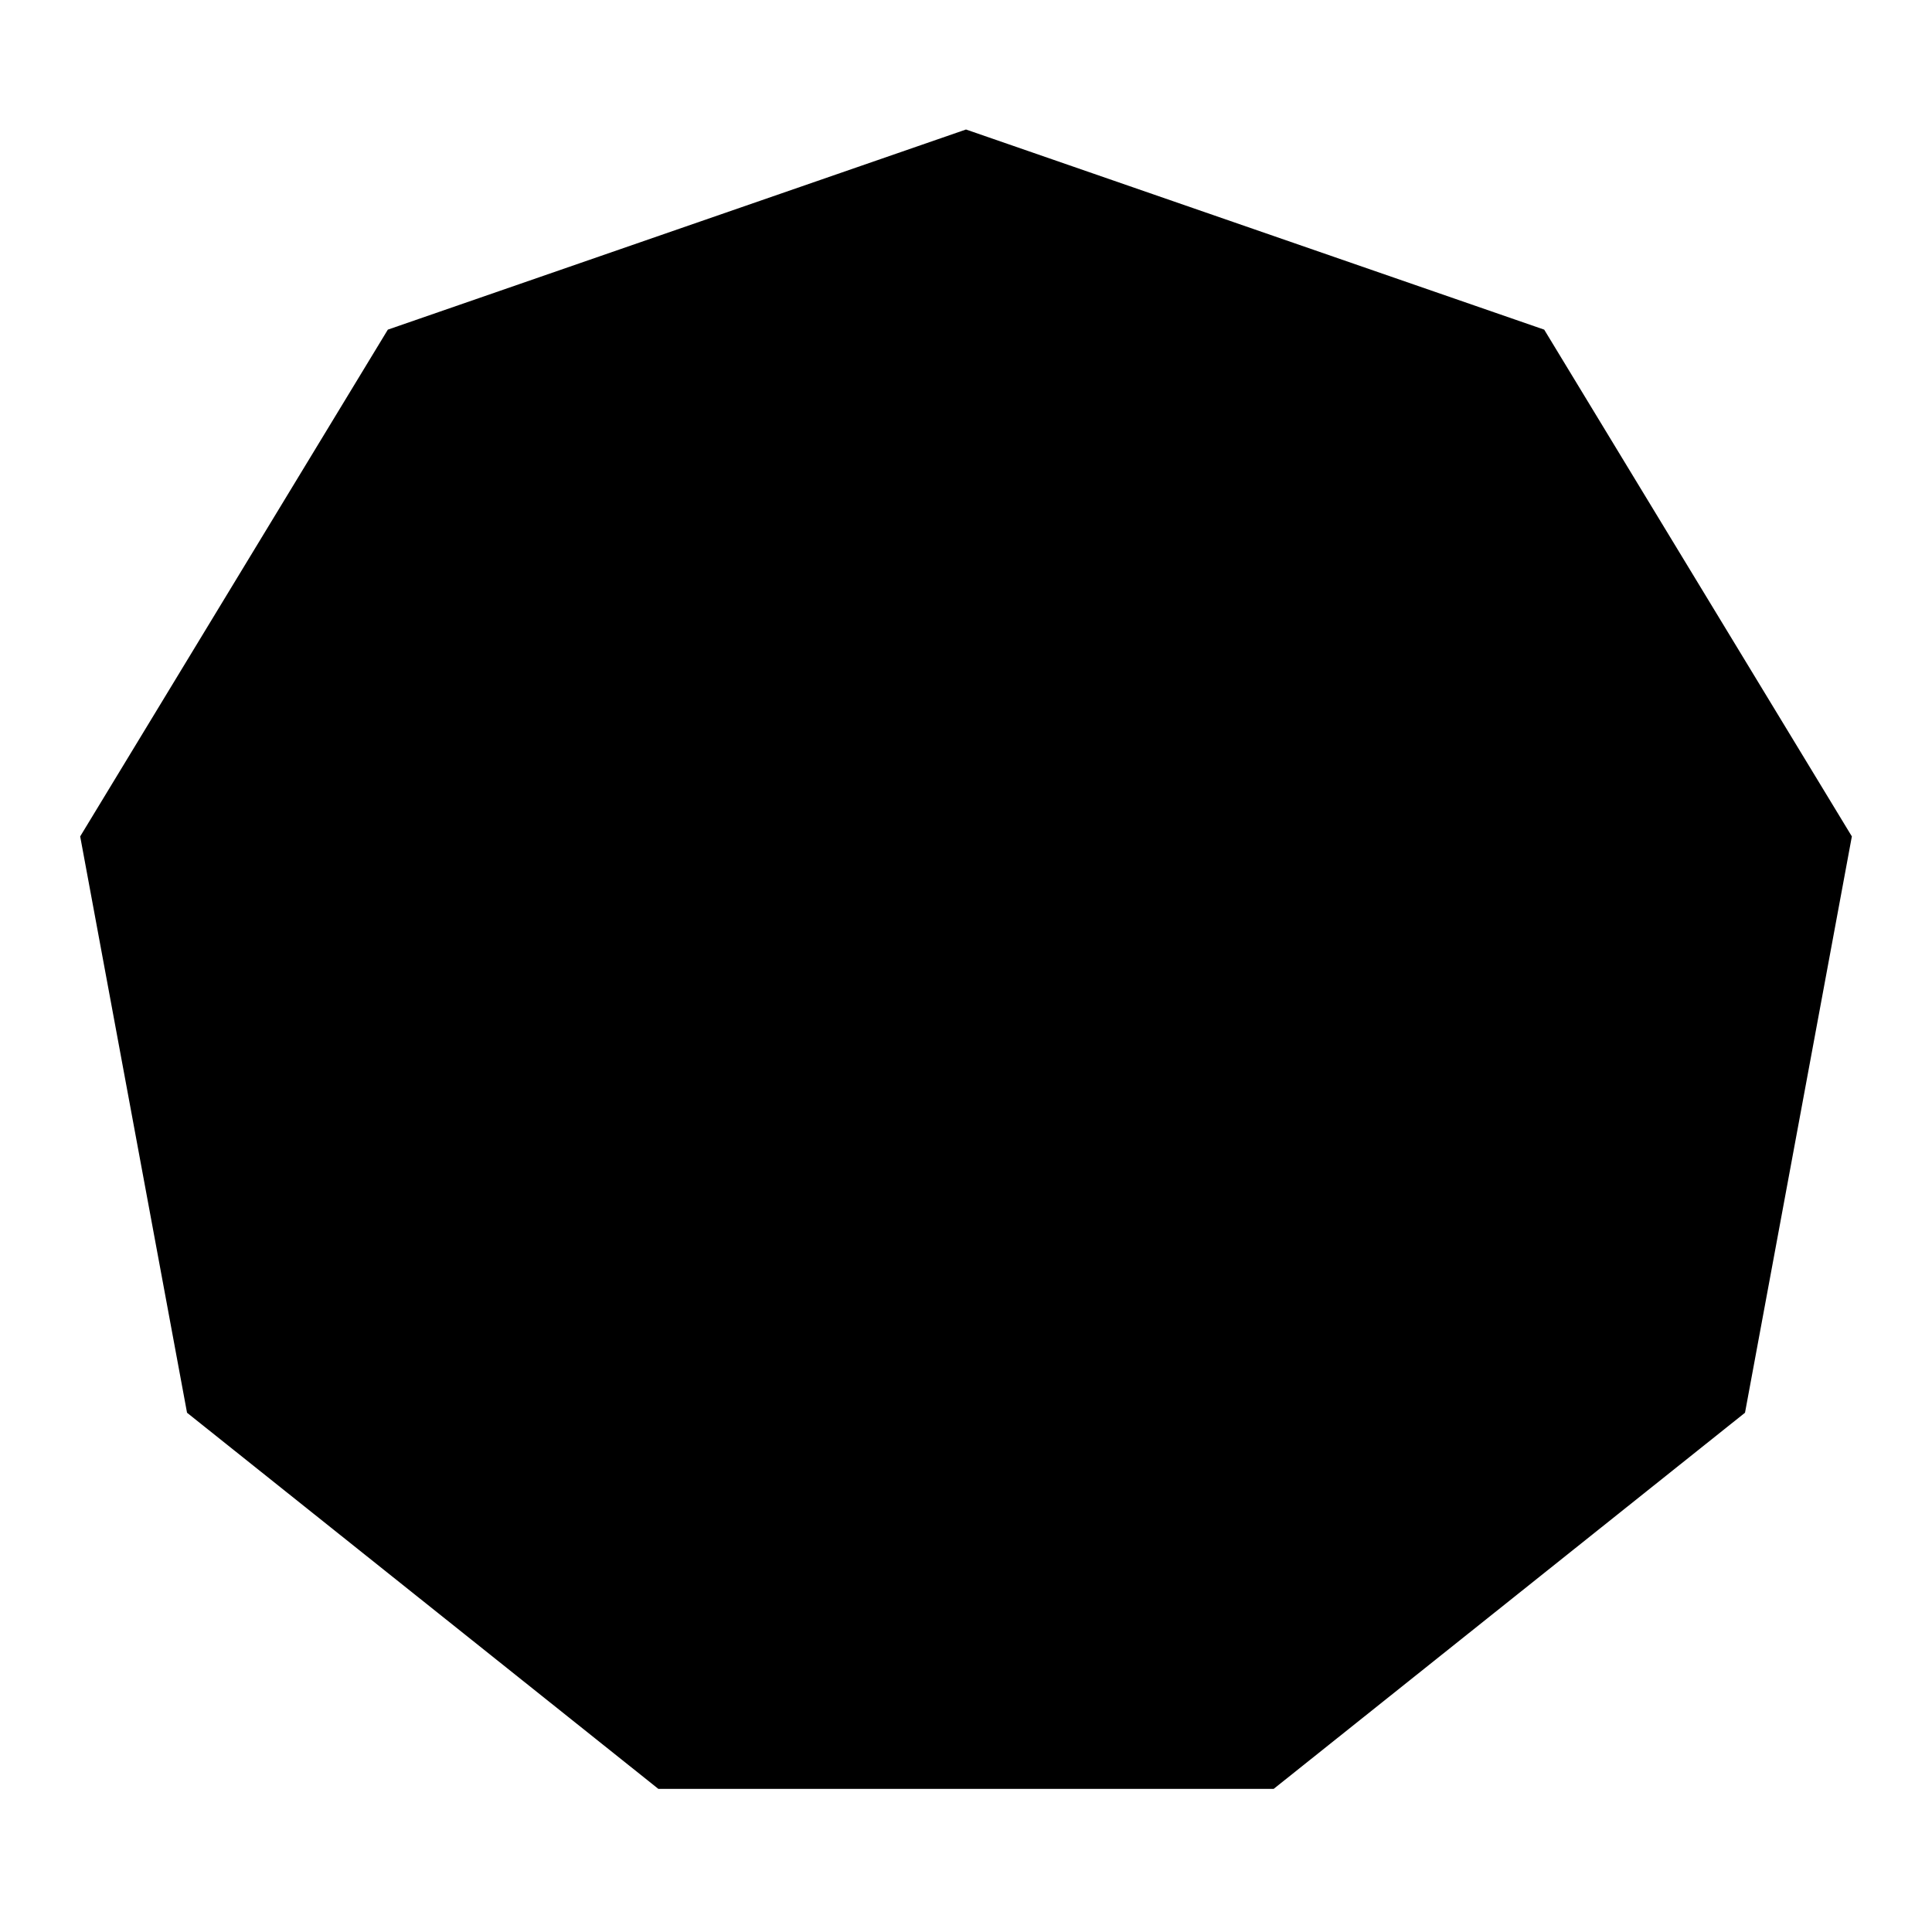 <?xml version="1.0" encoding="UTF-8"?>
<!-- Uploaded to: SVG Repo, www.svgrepo.com, Generator: SVG Repo Mixer Tools -->
<svg fill="#000000" width="800px" height="800px" version="1.1" viewBox="144 144 512 512" xmlns="http://www.w3.org/2000/svg">
 <path d="m400 178.32 153.23 53.039 81.531 134.3-28.316 152.73-124.91 99.684h-163.06l-124.91-99.684-28.316-152.73 81.531-134.3z"/>
</svg>